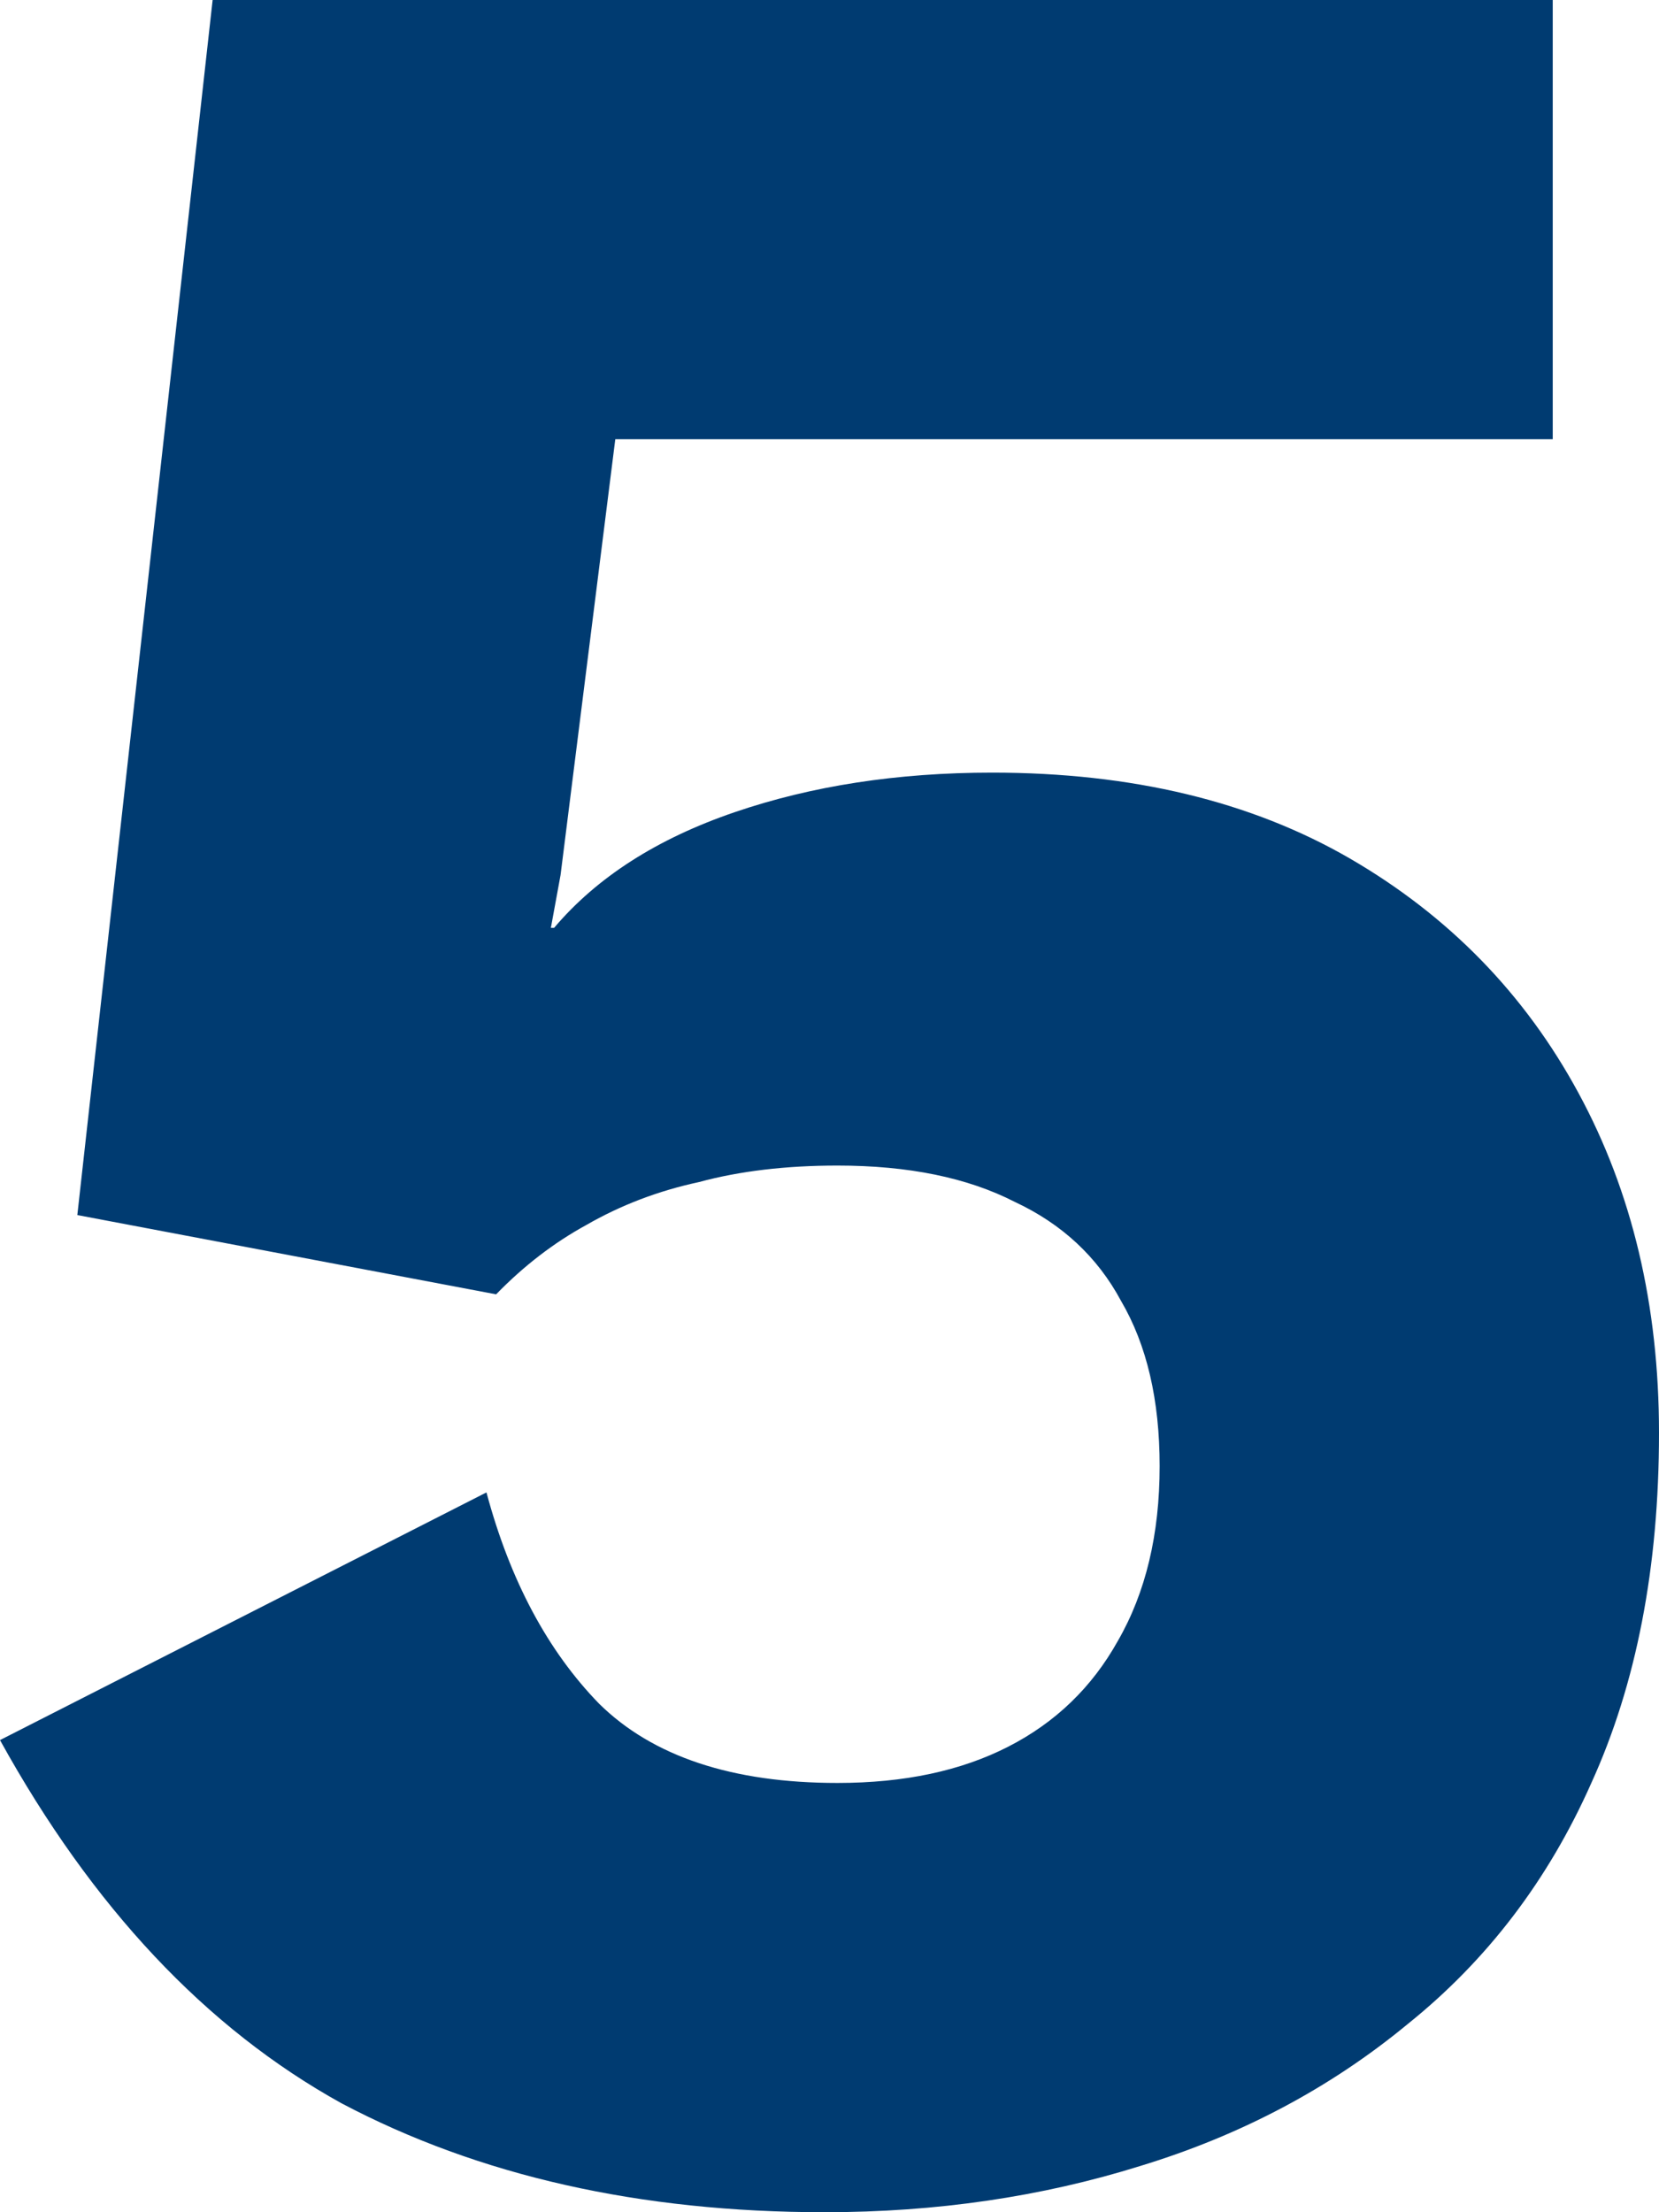 <?xml version="1.0" encoding="UTF-8"?>
<svg xmlns="http://www.w3.org/2000/svg" width="18" height="24" viewBox="0 0 18 24" fill="none">
  <path d="M8.948 24C6.944 24 5.196 23.606 3.705 22.818C2.237 22.006 1.002 20.692 0 18.878L5.278 16.191C5.534 17.146 5.942 17.91 6.501 18.484C7.083 19.057 7.946 19.343 9.087 19.343C9.81 19.343 10.427 19.212 10.94 18.949C11.452 18.687 11.848 18.305 12.128 17.803C12.431 17.278 12.582 16.645 12.582 15.905C12.582 15.188 12.443 14.591 12.163 14.113C11.907 13.636 11.522 13.278 11.01 13.039C10.497 12.776 9.856 12.645 9.087 12.645C8.528 12.645 8.027 12.704 7.584 12.824C7.142 12.919 6.734 13.075 6.361 13.29C6.012 13.481 5.685 13.731 5.383 14.042L0.839 13.182L2.307 0H16.847V4.764H6.676L6.082 9.493L5.977 10.066H6.012C6.478 9.516 7.13 9.099 7.969 8.812C8.808 8.525 9.74 8.382 10.765 8.382C12.28 8.382 13.573 8.693 14.645 9.313C15.716 9.934 16.544 10.782 17.126 11.857C17.709 12.931 18 14.161 18 15.546C18 17.003 17.755 18.269 17.266 19.343C16.8 20.394 16.136 21.266 15.274 21.958C14.435 22.651 13.468 23.164 12.373 23.498C11.301 23.833 10.159 24 8.948 24Z" fill="#003B71"></path>
</svg>
